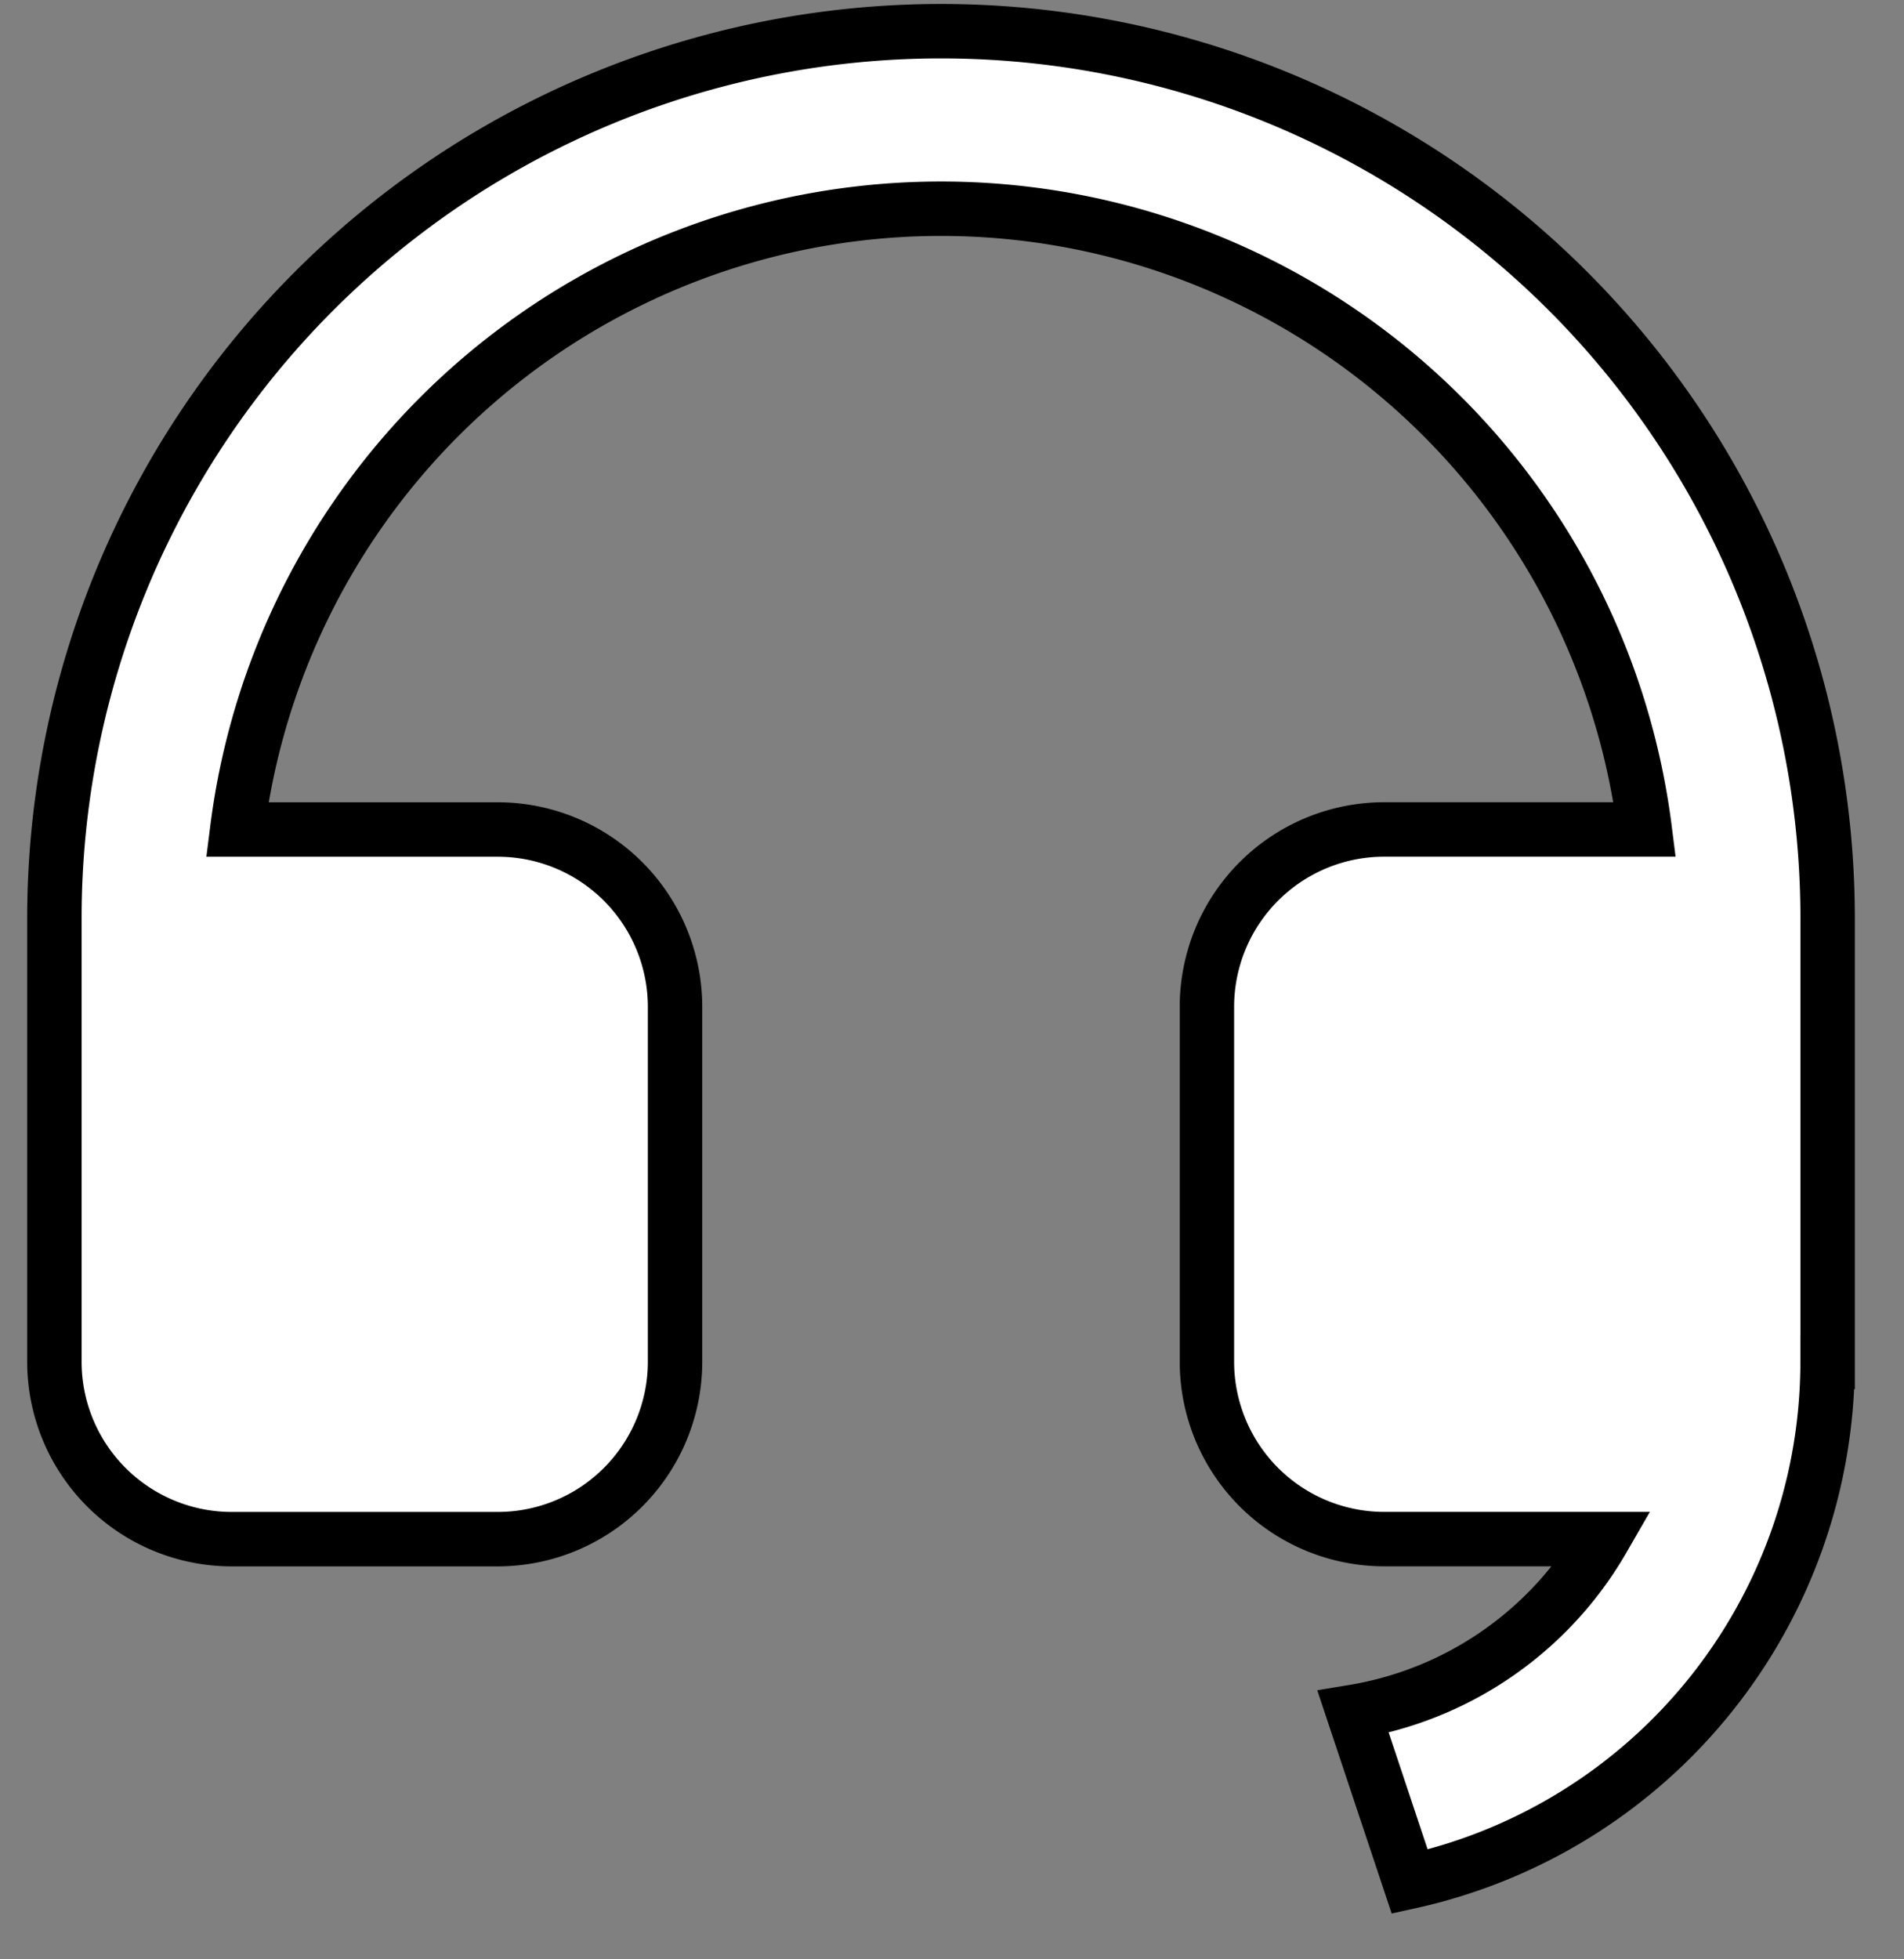 <svg xmlns="http://www.w3.org/2000/svg" width="35" height="36" fill="none" xmlns:v="https://vecta.io/nano"><rect width="100%" height="100%" fill="#808080" stroke="none"/><path d="M33.595 25.023a9.78 9.78 0 0 1-2.159 6.127c-1.397 1.737-3.345 2.944-5.522 3.423l-1.04-3.119c.952-.157 1.858-.523 2.651-1.072s1.456-1.267 1.938-2.103h-4.017a3.26 3.26 0 0 1-3.26-3.26v-6.519a3.26 3.26 0 0 1 3.26-3.26h4.788A13.04 13.04 0 0 0 17.298 3.835 13.04 13.04 0 0 0 4.361 15.241h4.788a3.26 3.26 0 0 1 3.26 3.26v6.519a3.26 3.26 0 0 1-3.26 3.26H4.26A3.26 3.26 0 0 1 1 25.02v-8.149A16.3 16.3 0 0 1 17.298.573a16.3 16.3 0 0 1 16.298 16.298v8.152z" fill="#fff" stroke="#000"/></svg>